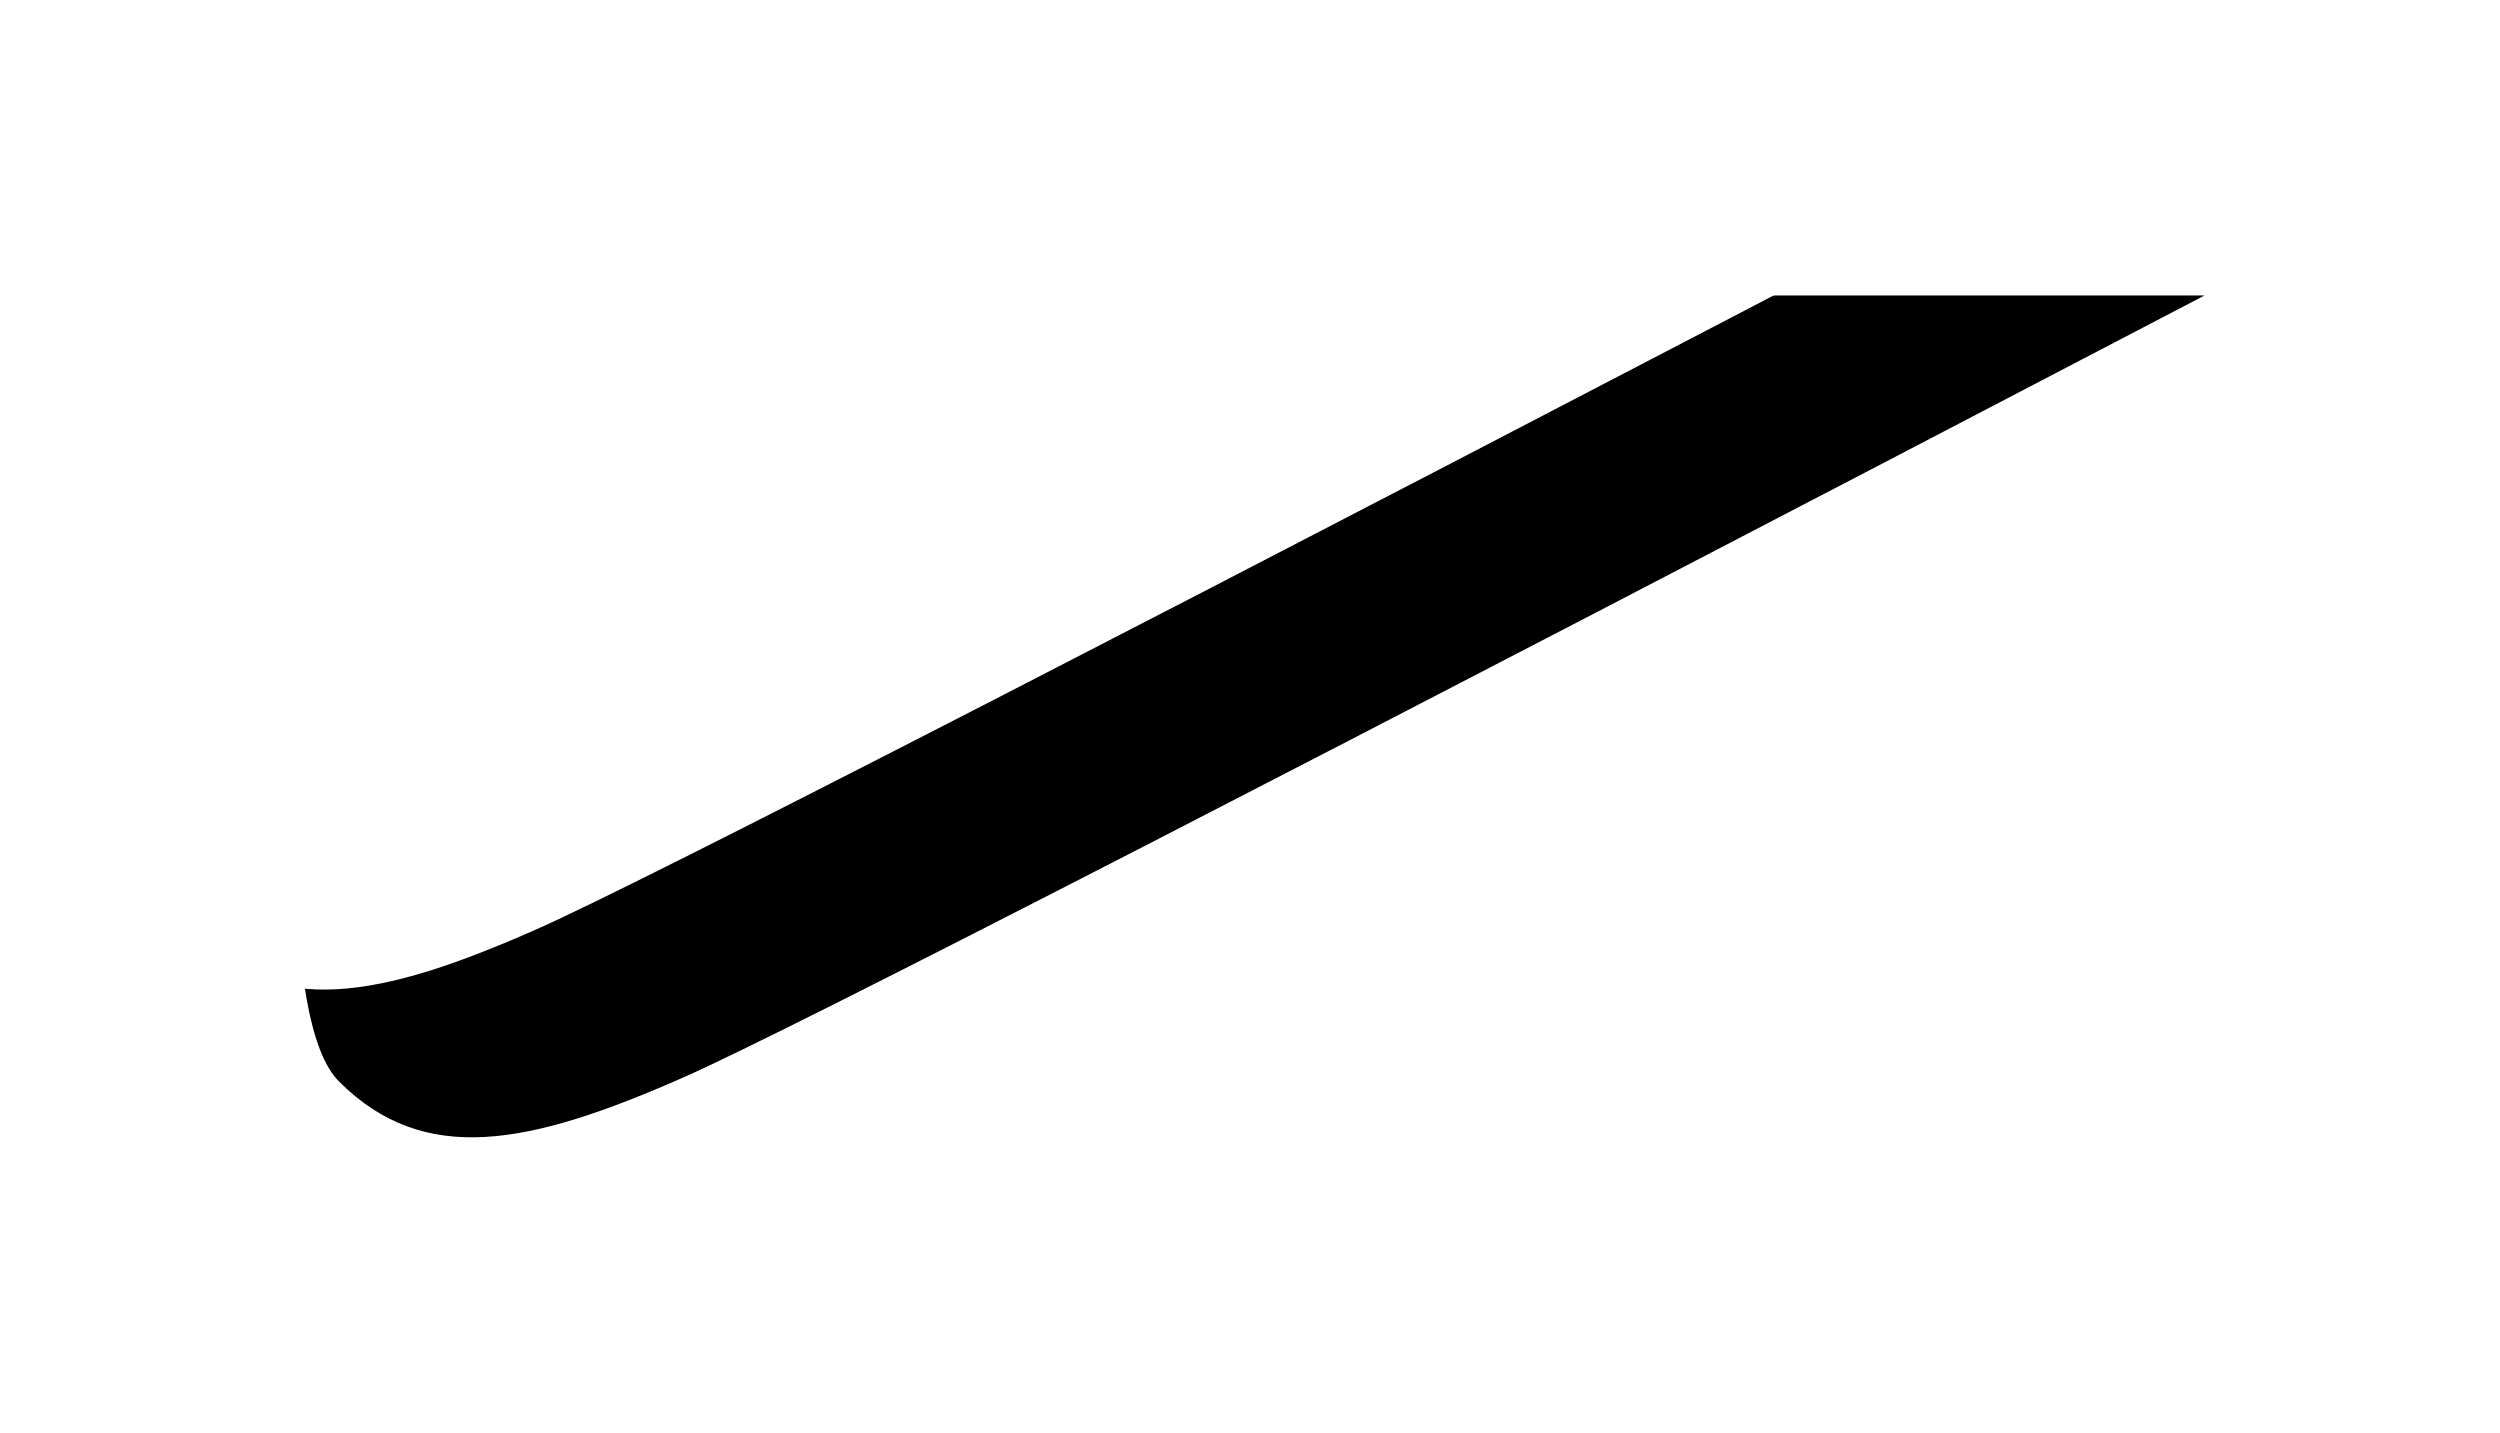 <?xml version="1.0" encoding="UTF-8"?>
<svg width="169.214px" height="96.981px" viewBox="0 0 169.214 96.981" version="1.1" xmlns="http://www.w3.org/2000/svg" xmlns:xlink="http://www.w3.org/1999/xlink">
    <title>路径</title>
    <defs>
        <path d="M1738.271,6664.803 C1676.757,6696.934 1642.468,6714.563 1635.403,6717.689 C1624.806,6722.378 1617.746,6723.748 1612,6718 C1608.169,6714.168 1608.079,6696.436 1611.729,6664.803 L1738.271,6664.803 Z" id="path-1"></path>
        <filter x="-19.3%" y="-43.9%" width="154.2%" height="222.8%" filterUnits="objectBoundingBox" id="filter-2">
            <feOffset dx="10" dy="10" in="SourceAlpha" result="shadowOffsetOuter1"></feOffset>
            <feGaussianBlur stdDeviation="10" in="shadowOffsetOuter1" result="shadowBlurOuter1"></feGaussianBlur>
            <feColorMatrix values="0 0 0 0 0.96   0 0 0 0 0.96   0 0 0 0 0.96  0 0 0 0.313 0" type="matrix" in="shadowBlurOuter1"></feColorMatrix>
        </filter>
    </defs>
    <g id="页面-1" stroke="none" stroke-width="1" fill="none" fill-rule="evenodd">
        <g id="营销短信" transform="translate(-1599.057, -6654.803)" fill-rule="nonzero">
            <g id="路径">
                <use fill="black" fill-opacity="1" filter="url(#filter-2)" xlink:href="#path-1"></use>
                <use fill="#FFFFFF" xlink:href="#path-1"></use>
            </g>
        </g>
    </g>
</svg>